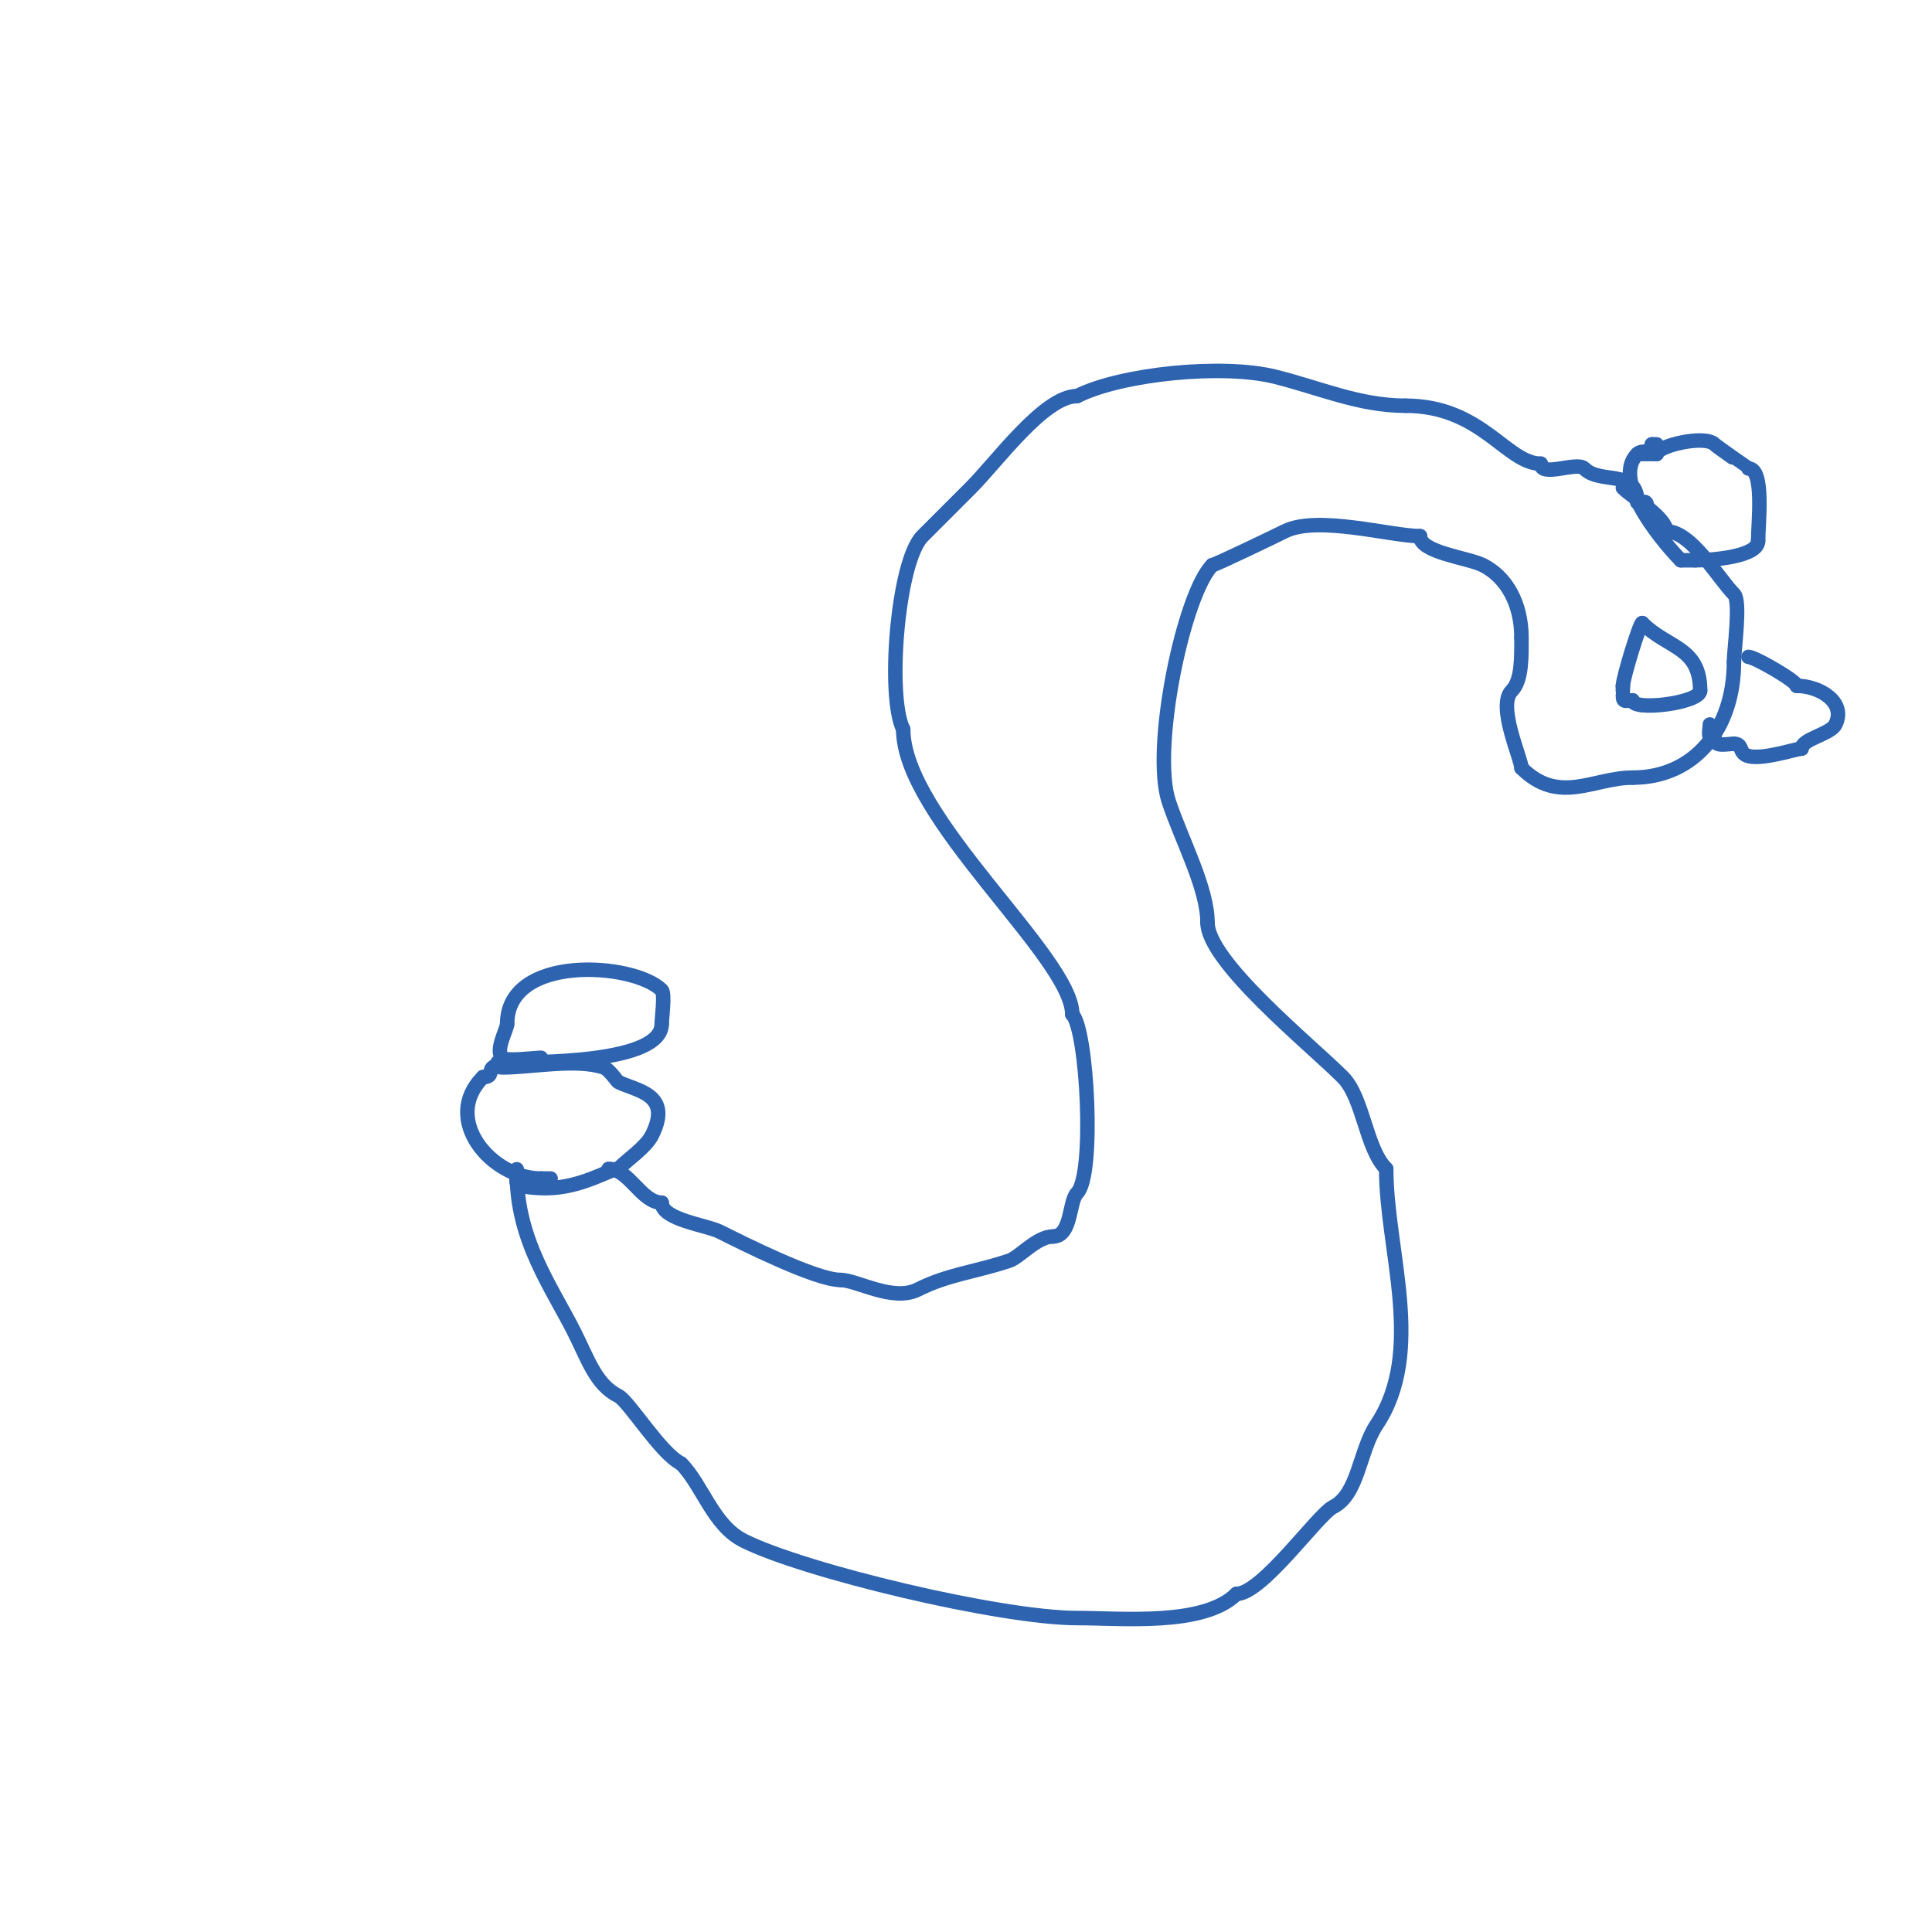 <svg viewBox='0 0 400 400' version='1.1' xmlns='http://www.w3.org/2000/svg' xmlns:xlink='http://www.w3.org/1999/xlink'><g fill='none' stroke='#2d63af' stroke-width='3' stroke-linecap='round' stroke-linejoin='round'><path d='M339,94c1.333,0 2.667,0 4,0'/><path d='M343,94c0,-1.629 9.922,-4.078 12,-2c0.504,0.504 6.988,5 7,5'/><path d='M362,97c3.351,0 2,11.449 2,15'/><path d='M364,112c0,3.26 -9.547,4 -13,4'/><path d='M351,116c-1,0 -2,0 -3,0'/><path d='M348,116c-2.124,-2.124 -14.896,-16.104 -9,-22c1.098,-1.098 3,0.367 3,-2'/><path d='M342,92c0.333,0 0.667,0 1,0'/><path d='M336,101c2.051,2.051 9,6.19 9,9'/><path d='M345,110c5.222,0 10.726,9.726 14,13c1.454,1.454 0,11.564 0,14'/><path d='M359,137c0,13.789 -8.1,24 -21,24'/><path d='M338,161c-8.048,0 -15.25,5.75 -23,-2'/><path d='M315,159c0,-1.897 -5.122,-12.878 -2,-16c2.131,-2.131 2,-7.014 2,-11'/><path d='M315,132c0,-6.985 -3.069,-12.535 -8,-15c-3.053,-1.526 -13,-2.596 -13,-6'/><path d='M294,111c-5.941,0 -21.246,-4.377 -28,-1c-1.98,0.99 -14.461,7 -15,7'/><path d='M251,117c-5.918,5.918 -12.662,38.014 -9,49c2.651,7.954 8,17.881 8,25'/><path d='M250,191c0,8.096 21.256,25.256 28,32c4.281,4.281 4.764,14.764 9,19'/><path d='M287,242c0,16.914 8.178,37.734 -2,53c-3.572,5.358 -3.74,14.37 -9,17c-3.134,1.567 -14.709,18 -20,18'/><path d='M256,330c-6.745,6.745 -23.995,5 -33,5c-15.803,0 -56.402,-9.701 -69,-16c-6.411,-3.205 -8.552,-11.552 -13,-16'/><path d='M141,303c-4.303,-2.152 -10.766,-12.883 -13,-14c-4.597,-2.298 -6.253,-7.505 -9,-13c-4.723,-9.446 -12,-19.168 -12,-33'/><path d='M107,243c0,-2.928 -0.134,1.866 0,2c0.86,0.86 4.554,1 6,1c7.362,0 13.306,-4 15,-4'/><path d='M128,242c2.019,-2.019 5.733,-4.467 7,-7c4.276,-8.553 -3.224,-9.112 -7,-11c-0.192,-0.096 -1.946,-2.649 -3,-3c-5.737,-1.912 -14.914,0 -21,0c-0.667,0 -1.529,-0.471 -2,0c-0.824,0.824 0.054,2 -2,2'/><path d='M100,223c-8.689,8.689 1.738,21 12,21'/><path d='M112,244c0.667,0 1.333,0 2,0'/><path d='M103,220c8.544,0 34,0.124 34,-8'/><path d='M137,212c0,-1.111 0.707,-6.293 0,-7c-5.705,-5.705 -32,-7.583 -32,7'/><path d='M105,212c0,1.078 -2.556,5.444 -1,7c0.81,0.81 6.728,0 8,0'/><path d='M126,242c4.211,0 6.821,7 11,7'/><path d='M137,249c0,3.523 9.243,4.622 12,6c4.587,2.293 19.896,10 25,10'/><path d='M174,265c3.389,0 10.853,4.573 16,2c6.48,-3.24 11.534,-3.511 19,-6c2.036,-0.679 5.7,-5 9,-5'/><path d='M218,256c3.921,0 3.289,-7.289 5,-9c3.716,-3.716 2.101,-33.899 -1,-37'/><path d='M222,210c0,-11.809 -35,-40.685 -35,-59'/><path d='M187,151c-3.405,-6.81 -1.207,-34.793 4,-40c3.316,-3.316 6.401,-6.401 10,-10c5.413,-5.413 15.183,-19 22,-19'/><path d='M223,82c9.272,-4.636 30.183,-6.704 41,-4c9.391,2.348 17.422,6 27,6'/><path d='M291,84c15.782,0 20.902,12 28,12'/><path d='M319,96c0,2.947 7.478,-0.522 9,1c3.401,3.401 11,-0.069 11,7'/><path d='M339,104c1.333,0 2,-0.567 2,1'/><path d='M362,136c1.259,0 10,5.02 10,6'/><path d='M372,142c4.682,0 10.32,3.36 8,8c-1.014,2.028 -7,2.986 -7,5'/><path d='M373,155c-1.262,0 -9.97,3.03 -12,1c-0.756,-0.756 -0.434,-2 -2,-2'/><path d='M359,154c-1.496,0 -4,0.725 -4,-1'/><path d='M355,153c-1.671,0 -1,-1.589 -1,-3'/><path d='M336,143l0,-1'/><path d='M336,142c0,-1.575 3.487,-13 4,-13'/><path d='M340,129c5.315,5.315 12,4.888 12,14'/><path d='M352,143c0,2.556 -14,4.299 -14,2'/><path d='M338,145c-1.333,0 -2,0.567 -2,-1'/><path d='M386,372'/></g>
</svg>